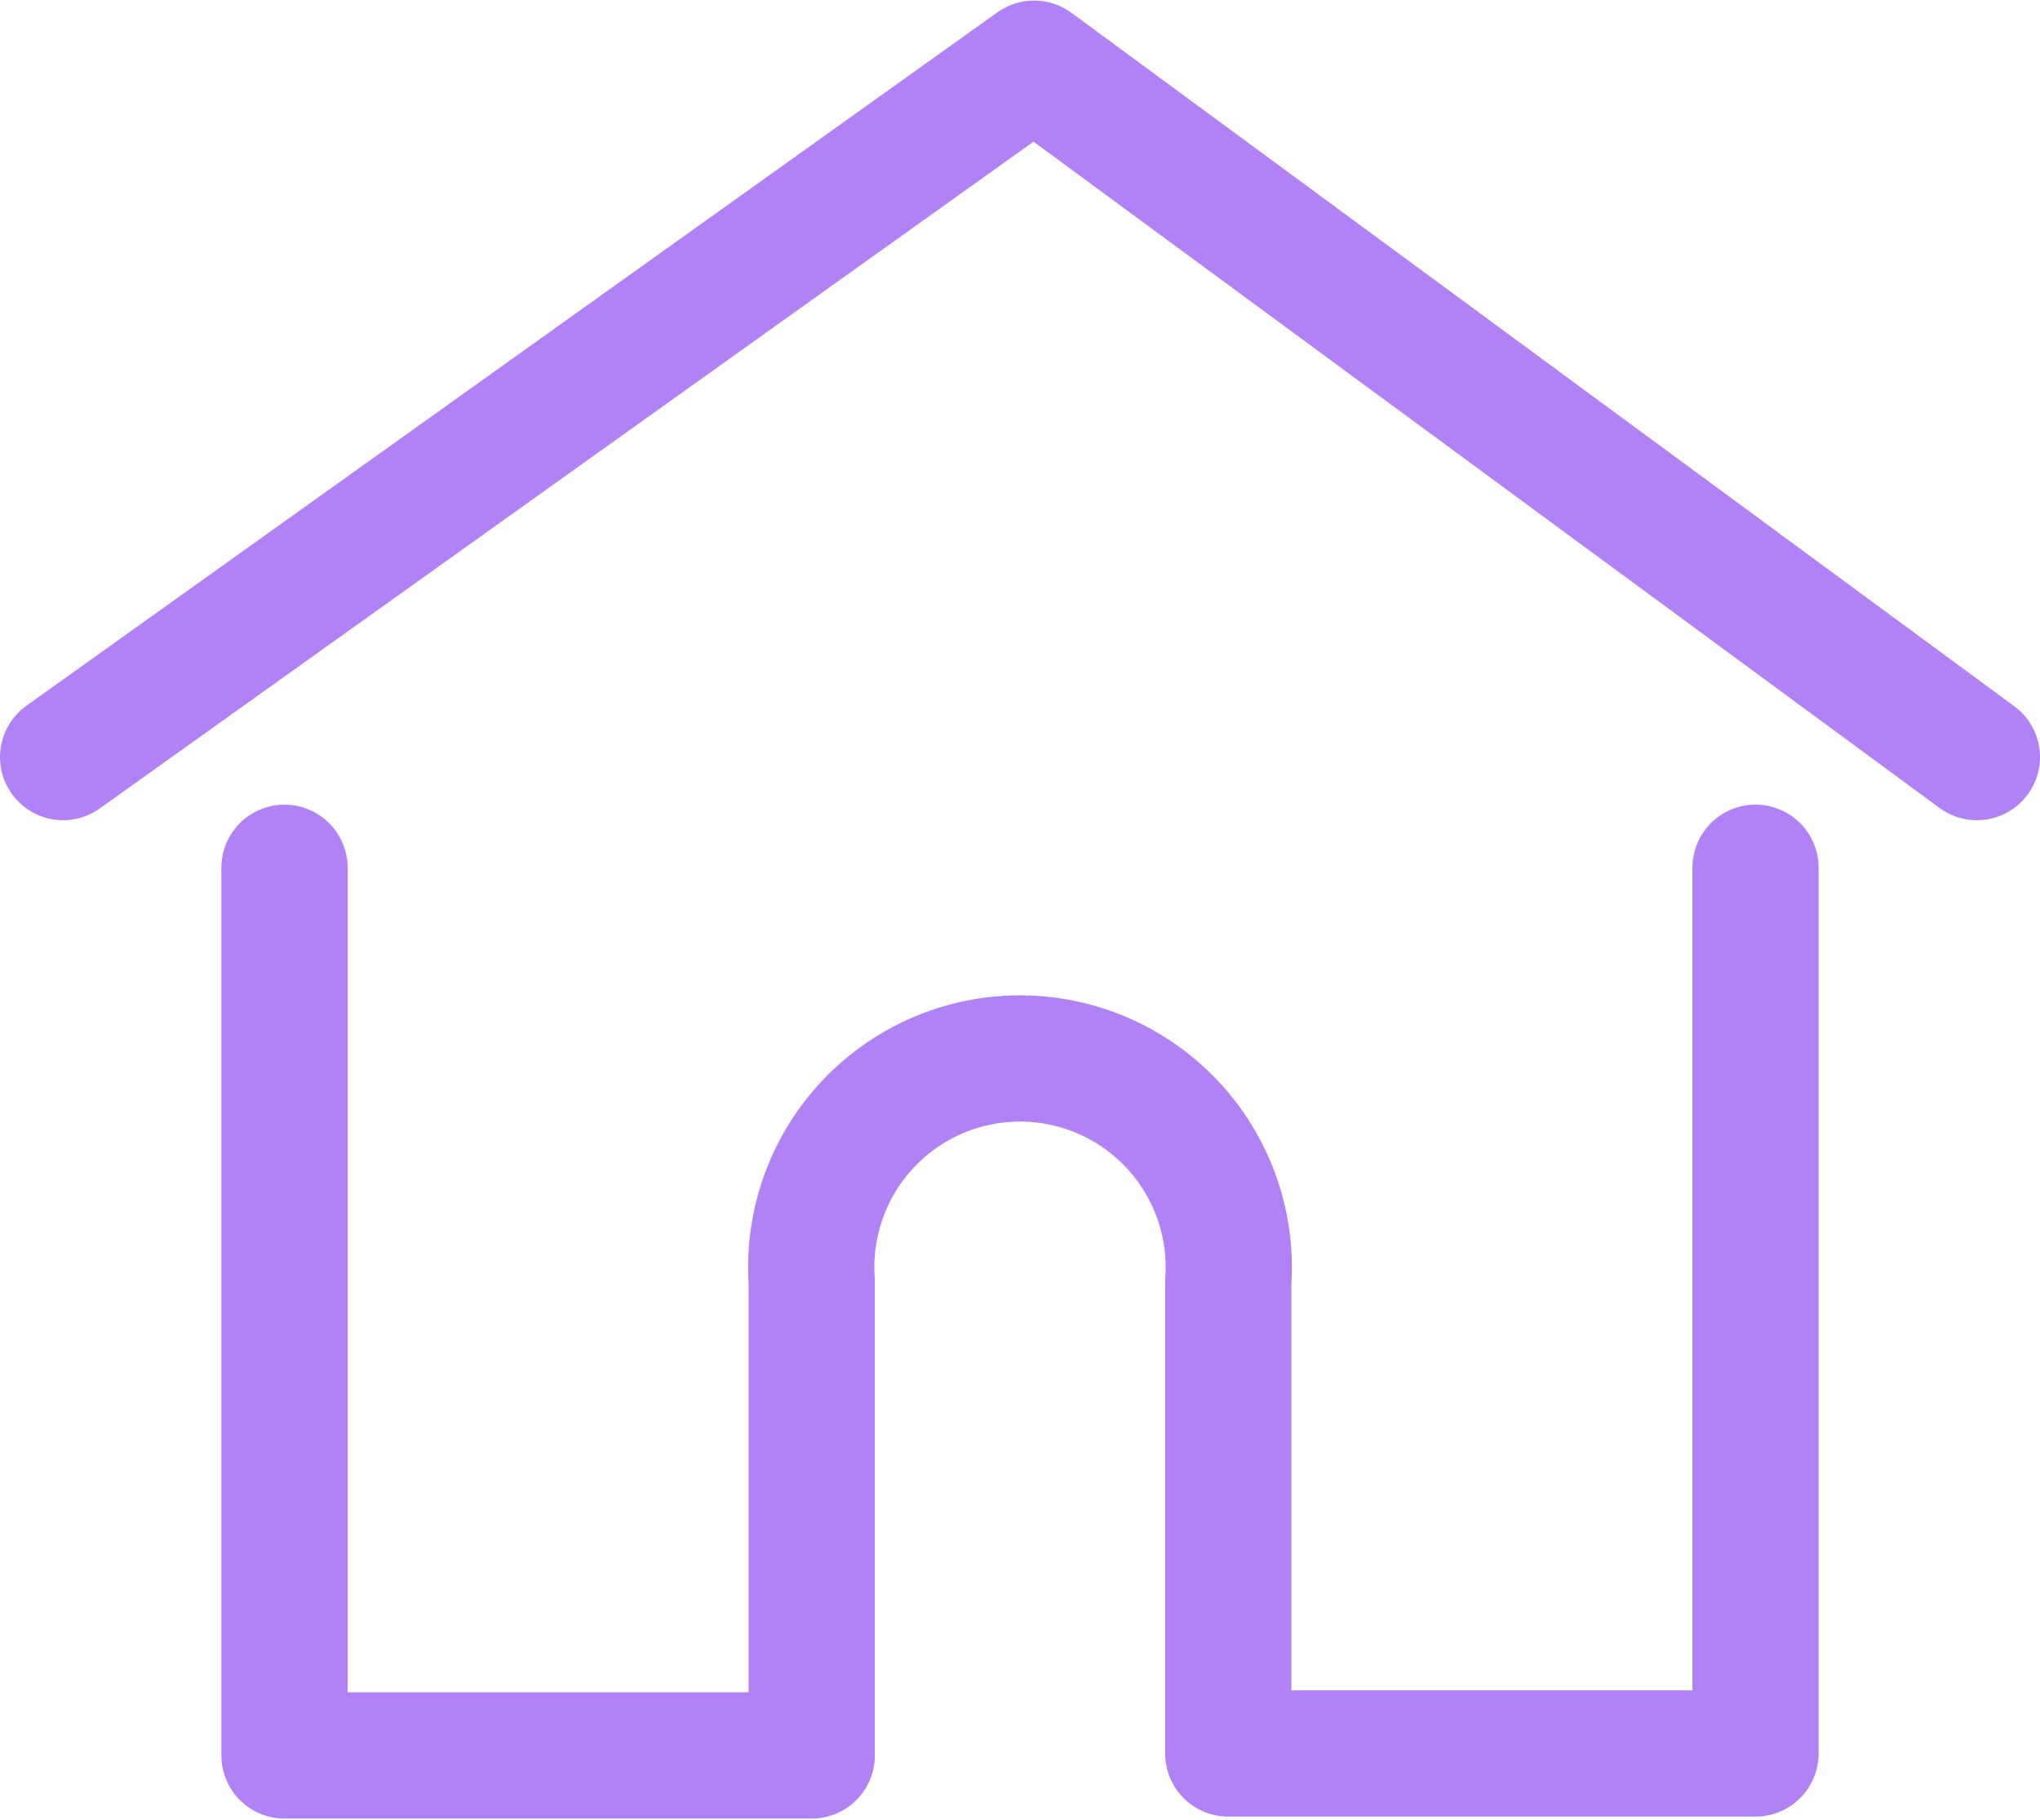 <svg id="Layer_2" data-name="Layer 2" xmlns="http://www.w3.org/2000/svg" width="7.41mm" height="6.61mm" viewBox="0 0 21.01 18.73"><defs><style>.cls-1{fill:none;stroke:#B182F6;stroke-linecap:round;stroke-linejoin:round;stroke-width:1.3px;}</style></defs><title>house-me</title><g id="Layer_2-2" data-name="Layer 2"><polyline class="cls-1" points="0.65 7.79 10.65 0.65 20.36 7.79"/><path class="cls-1" d="M3.69,9.74v9.14H9.12V14a2.15,2.15,0,1,1,4.29,0v4.86h5.43V9.74" transform="translate(-0.76 -0.81)"/></g></svg>